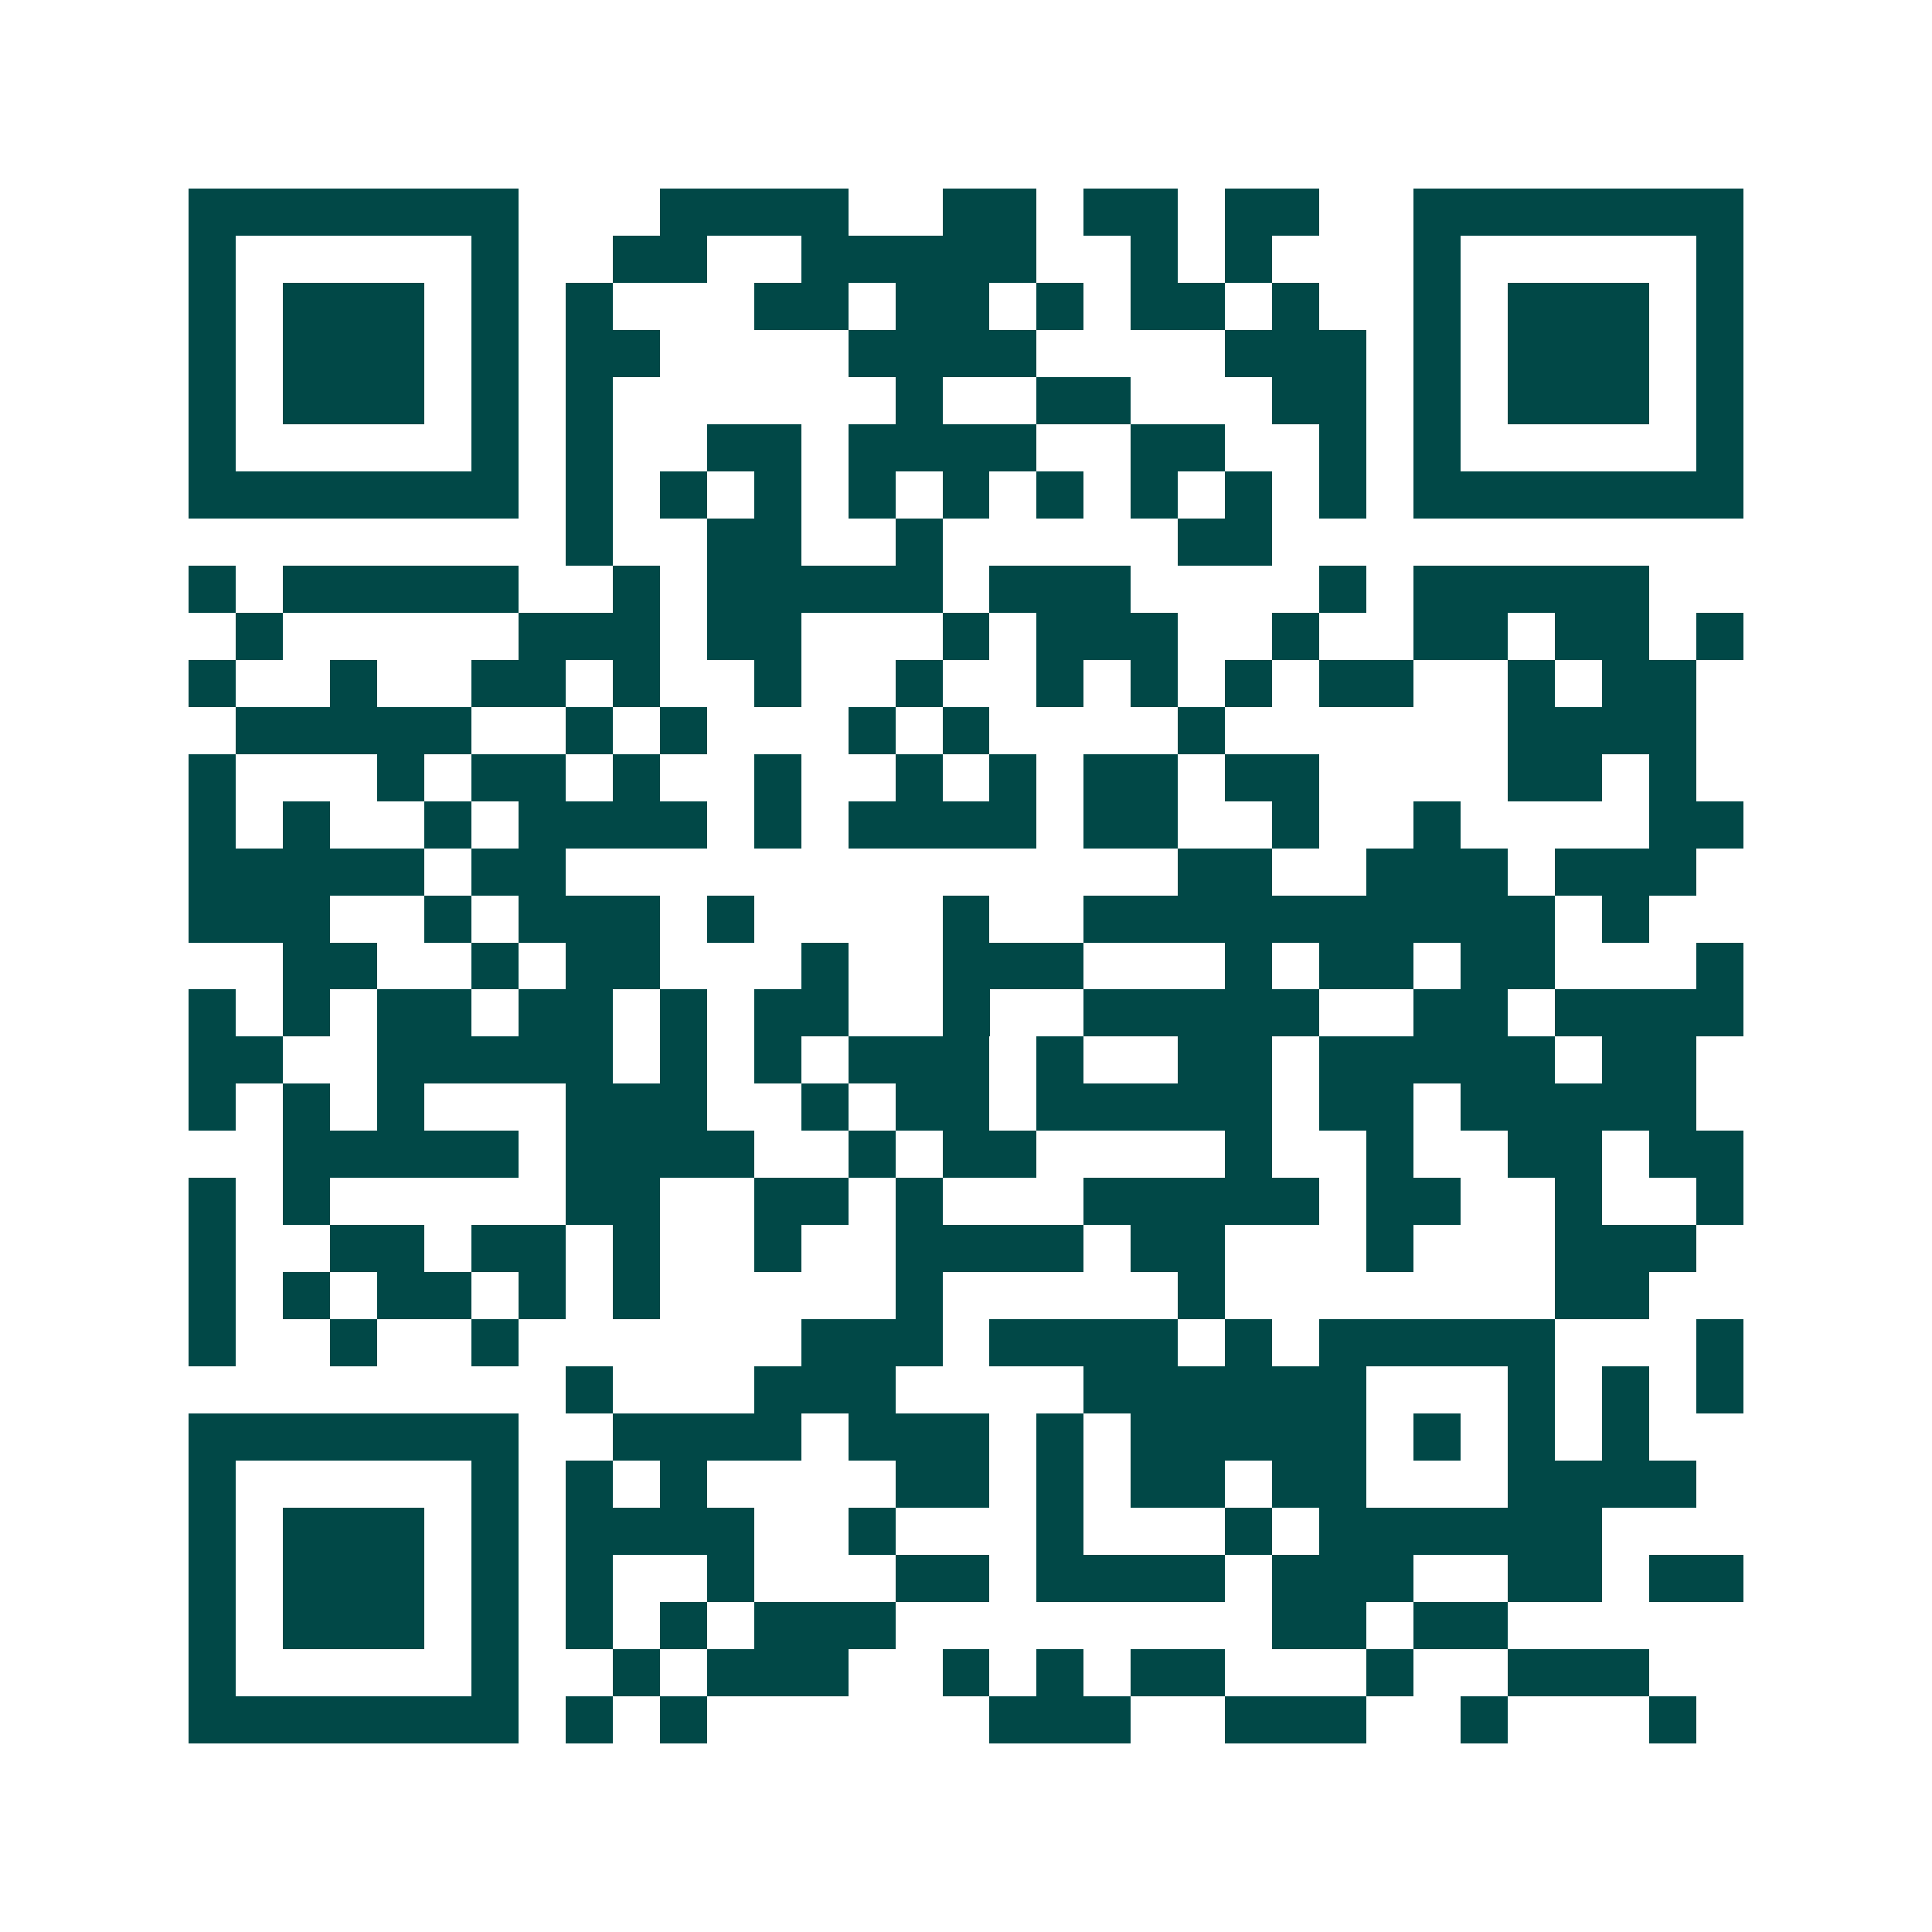 <svg xmlns="http://www.w3.org/2000/svg" width="200" height="200" viewBox="0 0 41 41" shape-rendering="crispEdges"><path fill="#ffffff" d="M0 0h41v41H0z"/><path stroke="#014847" d="M4 4.5h7m3 0h4m2 0h2m1 0h2m1 0h2m2 0h7M4 5.5h1m5 0h1m2 0h2m2 0h5m2 0h1m1 0h1m3 0h1m5 0h1M4 6.5h1m1 0h3m1 0h1m1 0h1m3 0h2m1 0h2m1 0h1m1 0h2m1 0h1m2 0h1m1 0h3m1 0h1M4 7.5h1m1 0h3m1 0h1m1 0h2m4 0h4m4 0h3m1 0h1m1 0h3m1 0h1M4 8.5h1m1 0h3m1 0h1m1 0h1m6 0h1m2 0h2m3 0h2m1 0h1m1 0h3m1 0h1M4 9.5h1m5 0h1m1 0h1m2 0h2m1 0h4m2 0h2m2 0h1m1 0h1m5 0h1M4 10.5h7m1 0h1m1 0h1m1 0h1m1 0h1m1 0h1m1 0h1m1 0h1m1 0h1m1 0h1m1 0h7M12 11.5h1m2 0h2m2 0h1m5 0h2M4 12.5h1m1 0h5m2 0h1m1 0h5m1 0h3m4 0h1m1 0h5M5 13.5h1m5 0h3m1 0h2m3 0h1m1 0h3m2 0h1m2 0h2m1 0h2m1 0h1M4 14.5h1m2 0h1m2 0h2m1 0h1m2 0h1m2 0h1m2 0h1m1 0h1m1 0h1m1 0h2m2 0h1m1 0h2M5 15.5h5m2 0h1m1 0h1m3 0h1m1 0h1m4 0h1m6 0h4M4 16.5h1m3 0h1m1 0h2m1 0h1m2 0h1m2 0h1m1 0h1m1 0h2m1 0h2m4 0h2m1 0h1M4 17.5h1m1 0h1m2 0h1m1 0h4m1 0h1m1 0h4m1 0h2m2 0h1m2 0h1m4 0h2M4 18.5h5m1 0h2m13 0h2m2 0h3m1 0h3M4 19.5h3m2 0h1m1 0h3m1 0h1m4 0h1m2 0h10m1 0h1M6 20.5h2m2 0h1m1 0h2m3 0h1m2 0h3m3 0h1m1 0h2m1 0h2m3 0h1M4 21.5h1m1 0h1m1 0h2m1 0h2m1 0h1m1 0h2m2 0h1m2 0h5m2 0h2m1 0h4M4 22.5h2m2 0h5m1 0h1m1 0h1m1 0h3m1 0h1m2 0h2m1 0h5m1 0h2M4 23.5h1m1 0h1m1 0h1m3 0h3m2 0h1m1 0h2m1 0h5m1 0h2m1 0h5M6 24.5h5m1 0h4m2 0h1m1 0h2m4 0h1m2 0h1m2 0h2m1 0h2M4 25.5h1m1 0h1m5 0h2m2 0h2m1 0h1m3 0h5m1 0h2m2 0h1m2 0h1M4 26.5h1m2 0h2m1 0h2m1 0h1m2 0h1m2 0h4m1 0h2m3 0h1m3 0h3M4 27.5h1m1 0h1m1 0h2m1 0h1m1 0h1m5 0h1m5 0h1m7 0h2M4 28.5h1m2 0h1m2 0h1m6 0h3m1 0h4m1 0h1m1 0h5m3 0h1M12 29.5h1m3 0h3m4 0h6m3 0h1m1 0h1m1 0h1M4 30.5h7m2 0h4m1 0h3m1 0h1m1 0h5m1 0h1m1 0h1m1 0h1M4 31.5h1m5 0h1m1 0h1m1 0h1m4 0h2m1 0h1m1 0h2m1 0h2m3 0h4M4 32.5h1m1 0h3m1 0h1m1 0h4m2 0h1m3 0h1m3 0h1m1 0h6M4 33.5h1m1 0h3m1 0h1m1 0h1m2 0h1m3 0h2m1 0h4m1 0h3m2 0h2m1 0h2M4 34.5h1m1 0h3m1 0h1m1 0h1m1 0h1m1 0h3m8 0h2m1 0h2M4 35.5h1m5 0h1m2 0h1m1 0h3m2 0h1m1 0h1m1 0h2m3 0h1m2 0h3M4 36.5h7m1 0h1m1 0h1m6 0h3m2 0h3m2 0h1m3 0h1"/></svg>
